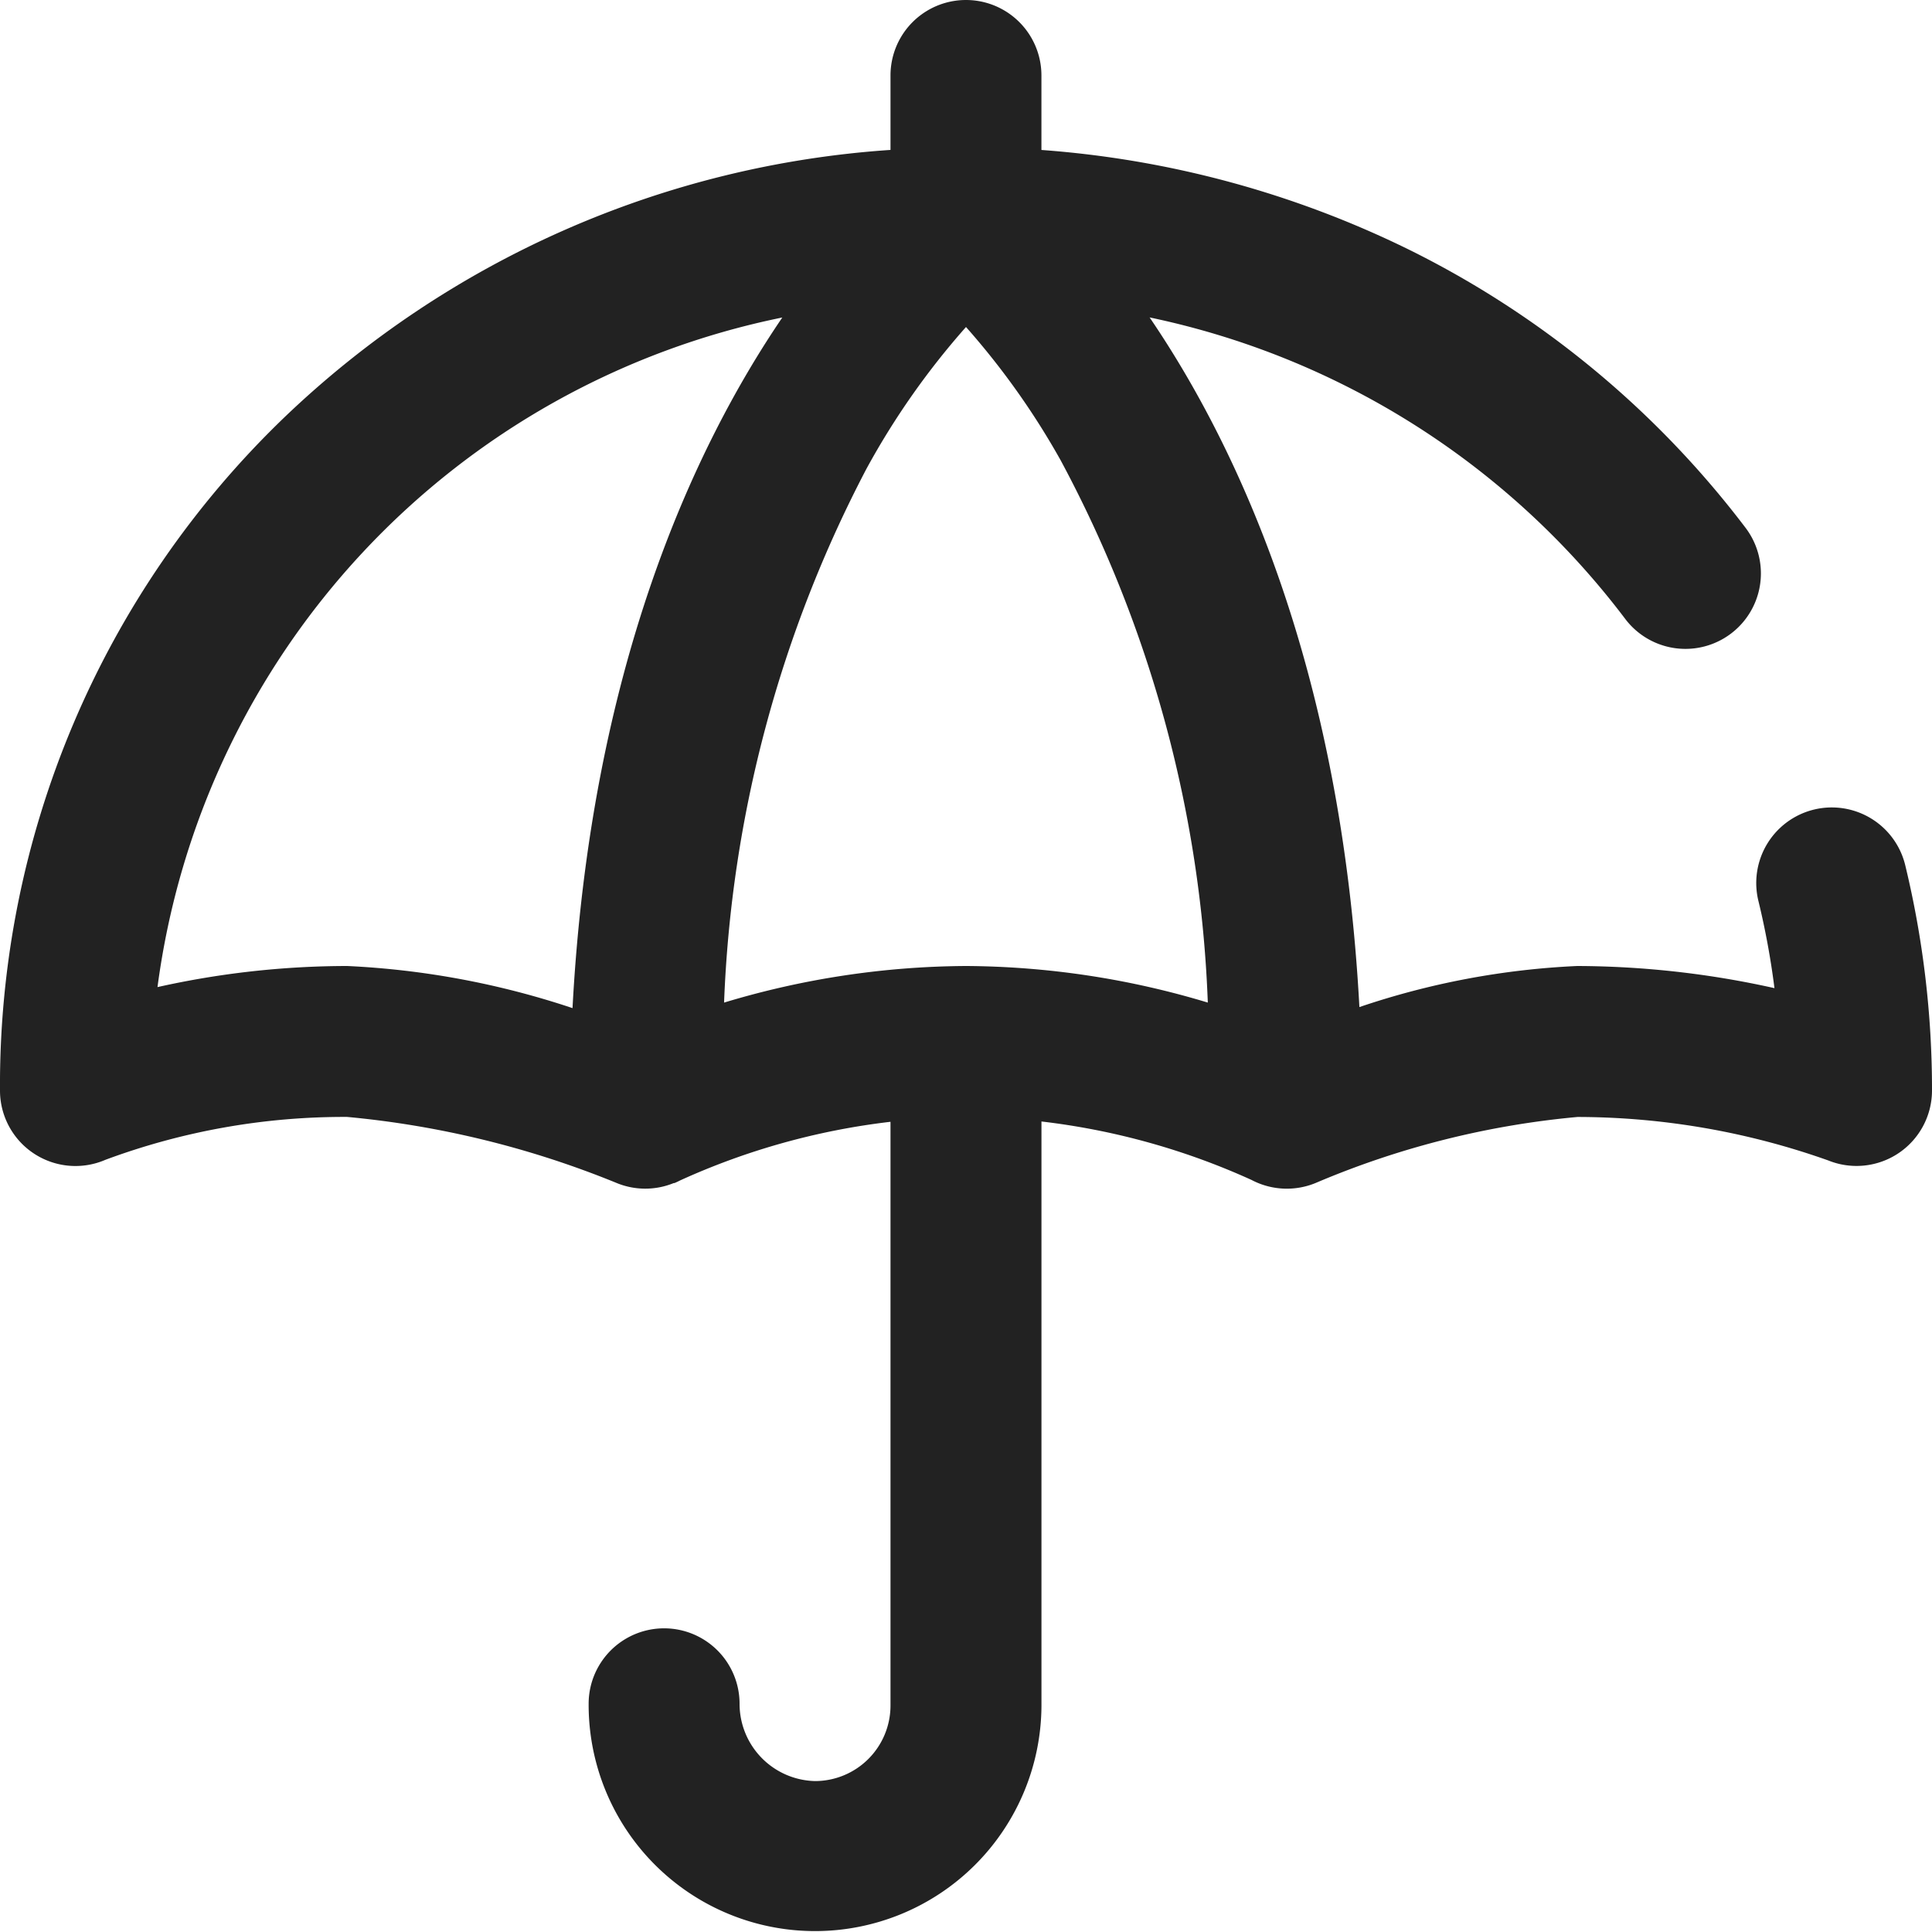 <svg xmlns="http://www.w3.org/2000/svg" xmlns:xlink="http://www.w3.org/1999/xlink" width="50" height="50" viewBox="0 0 50 50"><defs><clipPath id="a"><rect width="50" height="50" fill="none"/></clipPath><clipPath id="b"><rect width="50" height="50" transform="translate(418 690)" fill="#222"/></clipPath></defs><g clip-path="url(#a)"><g transform="translate(-418 -690)" clip-path="url(#b)"><g transform="translate(418 690)"><path d="M49.307,22.39a1.953,1.953,0,0,0-3.8.924,20.383,20.383,0,0,1,.416,2.259A23.736,23.736,0,0,0,40.82,25a20.383,20.383,0,0,0-5.639,1.063c-.468-8.734-3.119-14.455-5.429-17.848a20.747,20.747,0,0,1,12.307,7.8,1.953,1.953,0,0,0,3.12-2.35,24.647,24.647,0,0,0-8.706-7.2,25.82,25.82,0,0,0-9.521-2.584V1.953a1.953,1.953,0,0,0-3.906,0V3.88a25.111,25.111,0,0,0-15.7,6.934A23.968,23.968,0,0,0,0,28.223a1.953,1.953,0,0,0,2.73,1.792,17.727,17.727,0,0,1,6.255-1.109,24.389,24.389,0,0,1,6.95,1.7,1.947,1.947,0,0,0,1.5.012l.012,0,.008,0q.074-.031.145-.068a18.245,18.245,0,0,1,5.446-1.518V44.141a1.955,1.955,0,0,1-1.953,1.953,2,2,0,0,1-1.953-2,1.953,1.953,0,0,0-3.906,0,5.859,5.859,0,1,0,11.719.046V29.024a18.267,18.267,0,0,1,5.437,1.513,1.958,1.958,0,0,0,1.7.061,22.515,22.515,0,0,1,6.735-1.691,19.475,19.475,0,0,1,6.492,1.126A1.953,1.953,0,0,0,50,28.223,24.694,24.694,0,0,0,49.307,22.39Zm-34.49,3.7A21.522,21.522,0,0,0,8.984,25a22.6,22.6,0,0,0-4.908.546A20.415,20.415,0,0,1,20.246,8.217C17.935,11.614,15.282,17.341,14.817,26.085ZM25,25a22,22,0,0,0-6.261.947,32.4,32.4,0,0,1,3.685-13.815A19.9,19.9,0,0,1,25,8.463a19.731,19.731,0,0,1,2.45,3.45,32.163,32.163,0,0,1,3.808,14.034A22,22,0,0,0,25,25Z" fill="#222"/></g></g></g></svg>